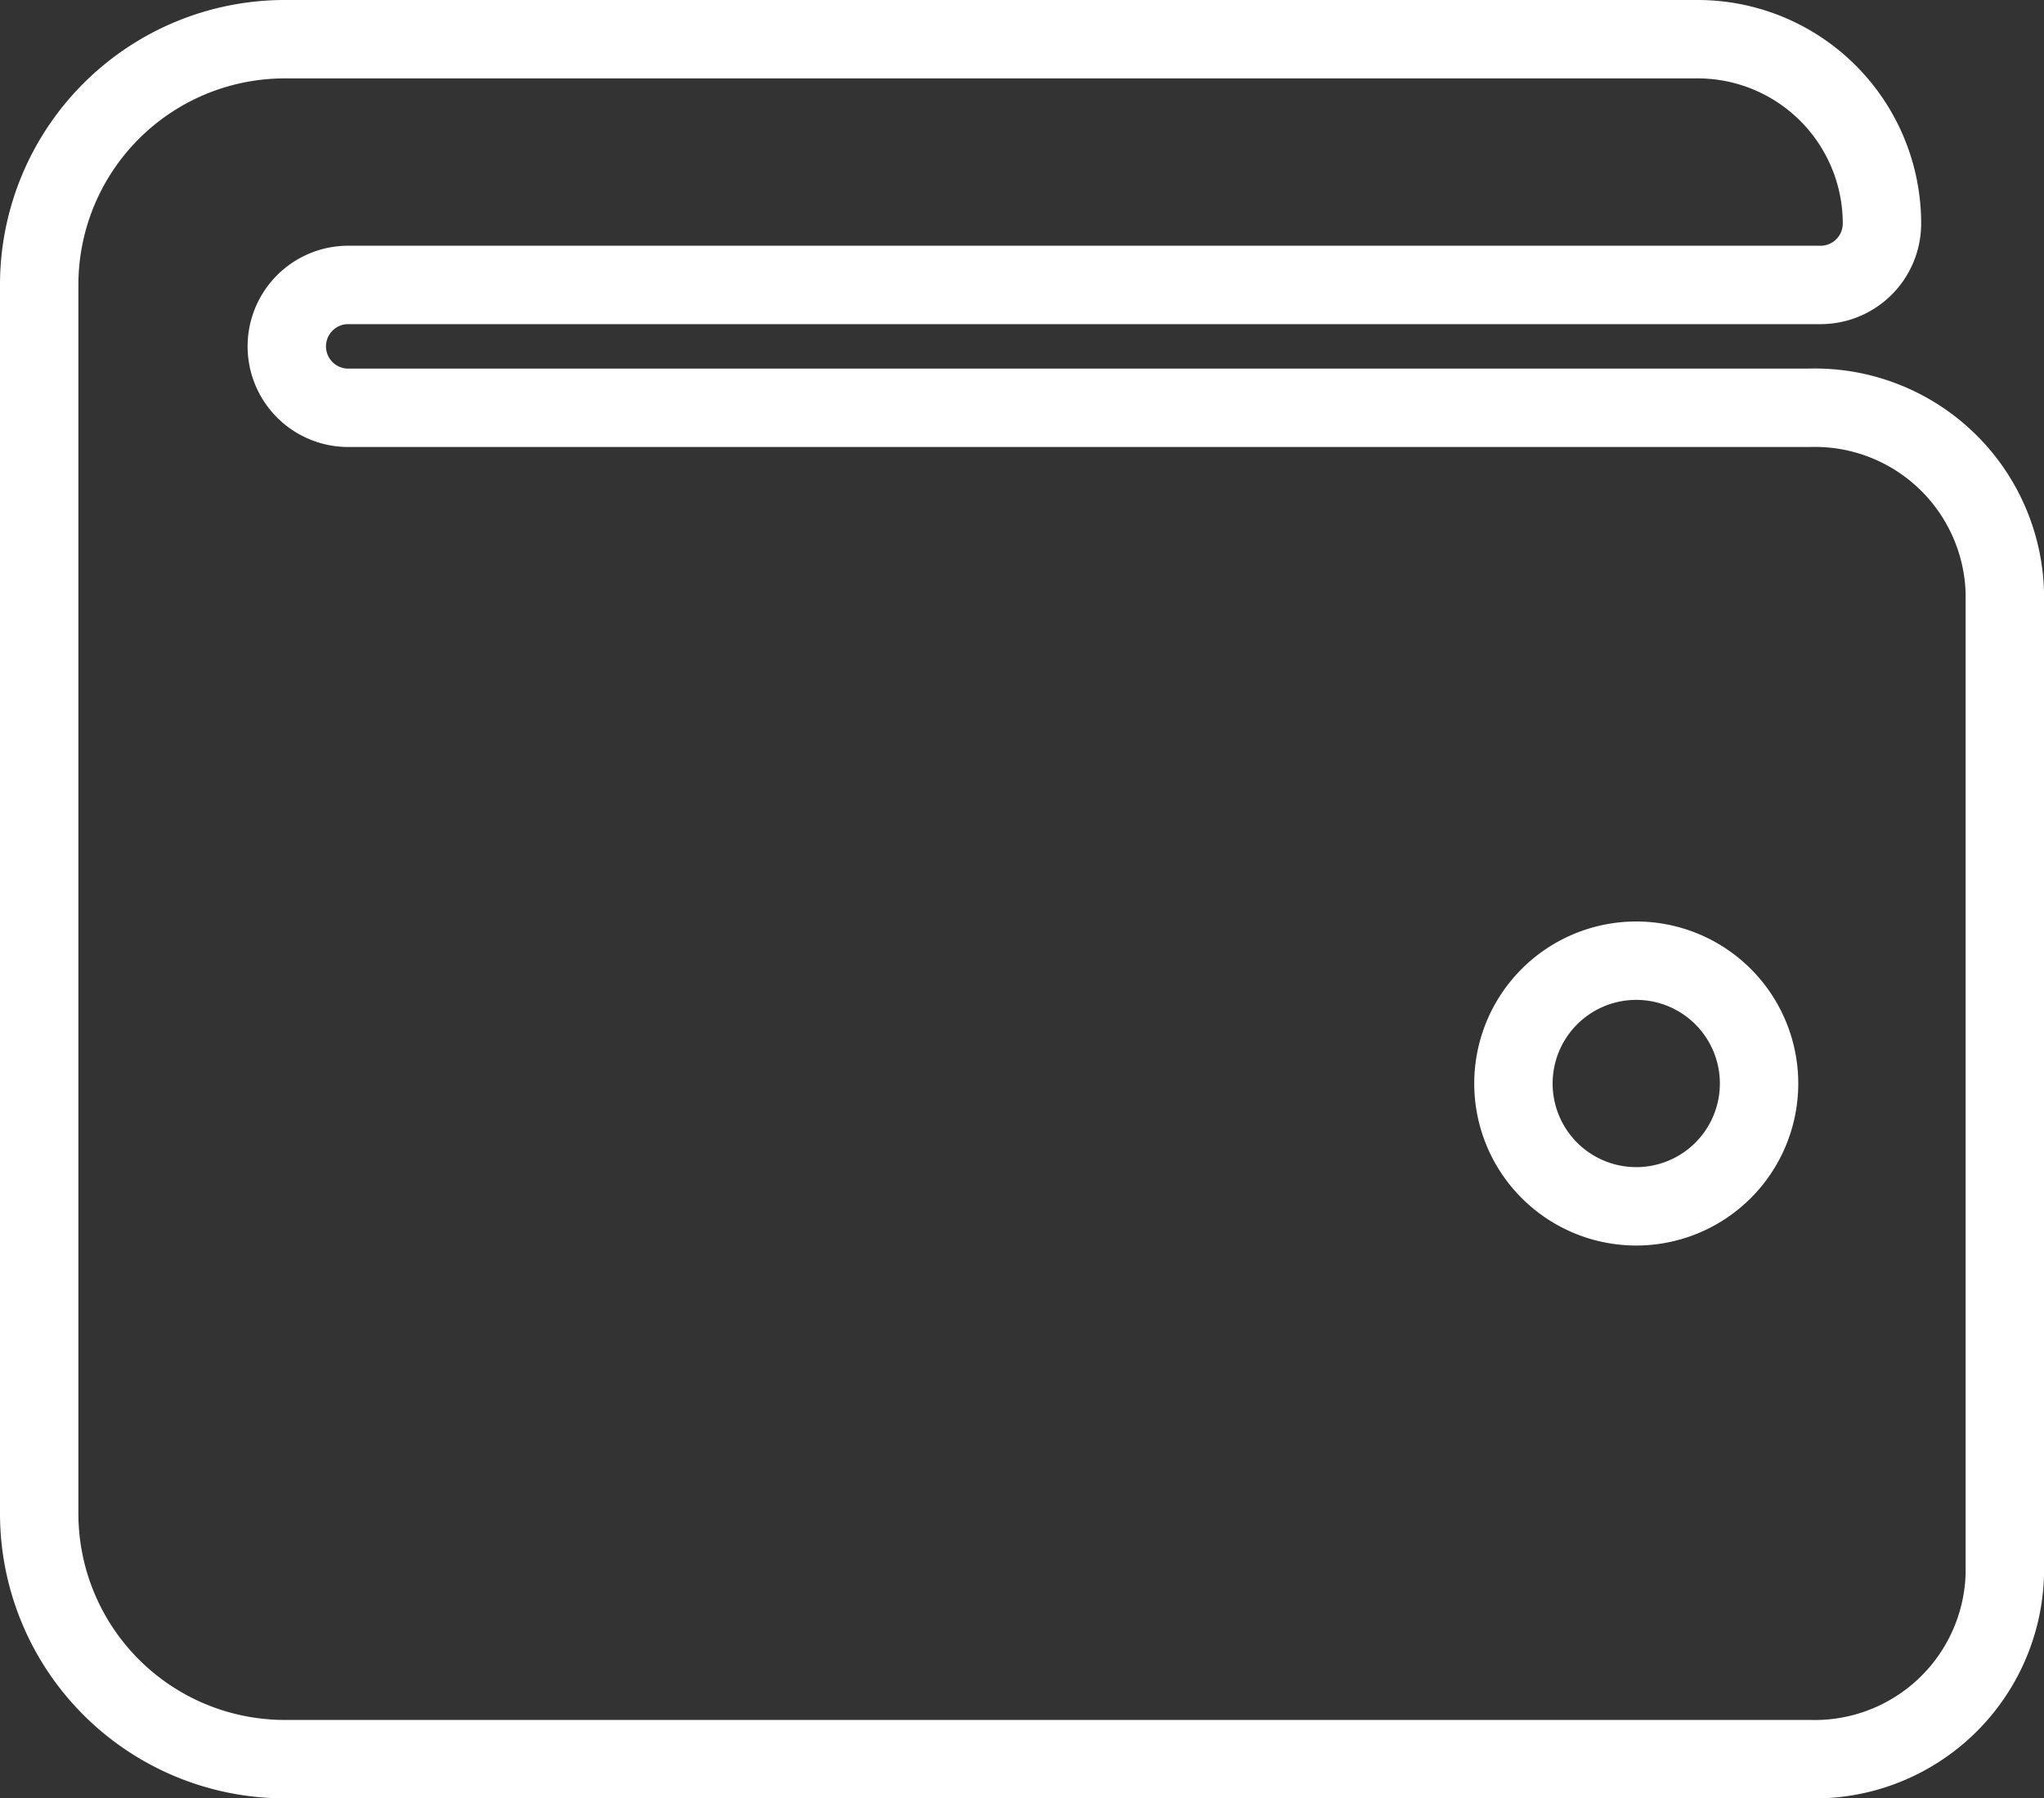 <svg xmlns="http://www.w3.org/2000/svg" width="78.221" height="68.818" viewBox="0 0 78.221 68.818">
  <rect x="0" y="0" width="78.221" height="68.818" fill="#333333" stroke="none"/>
  <path id="Icon_awesome-wallet" data-name="Icon awesome-wallet" d="M67.758,16.354h-56a2.351,2.351,0,0,1,0-4.7H68.169A2.35,2.35,0,0,0,70.52,9.3,7.052,7.052,0,0,0,63.468,2.25H9.4a9.4,9.4,0,0,0-9.4,9.4V58.666a9.4,9.4,0,0,0,9.4,9.4H67.758a7.274,7.274,0,0,0,7.463-7.052V23.406A7.274,7.274,0,0,0,67.758,16.354ZM61.117,46.912a4.7,4.7,0,1,1,4.7-4.7A4.7,4.7,0,0,1,61.117,46.912Z" transform="translate(1.5 -0.75)" fill="none" stroke="#fff" stroke-width="3"/>
</svg>
